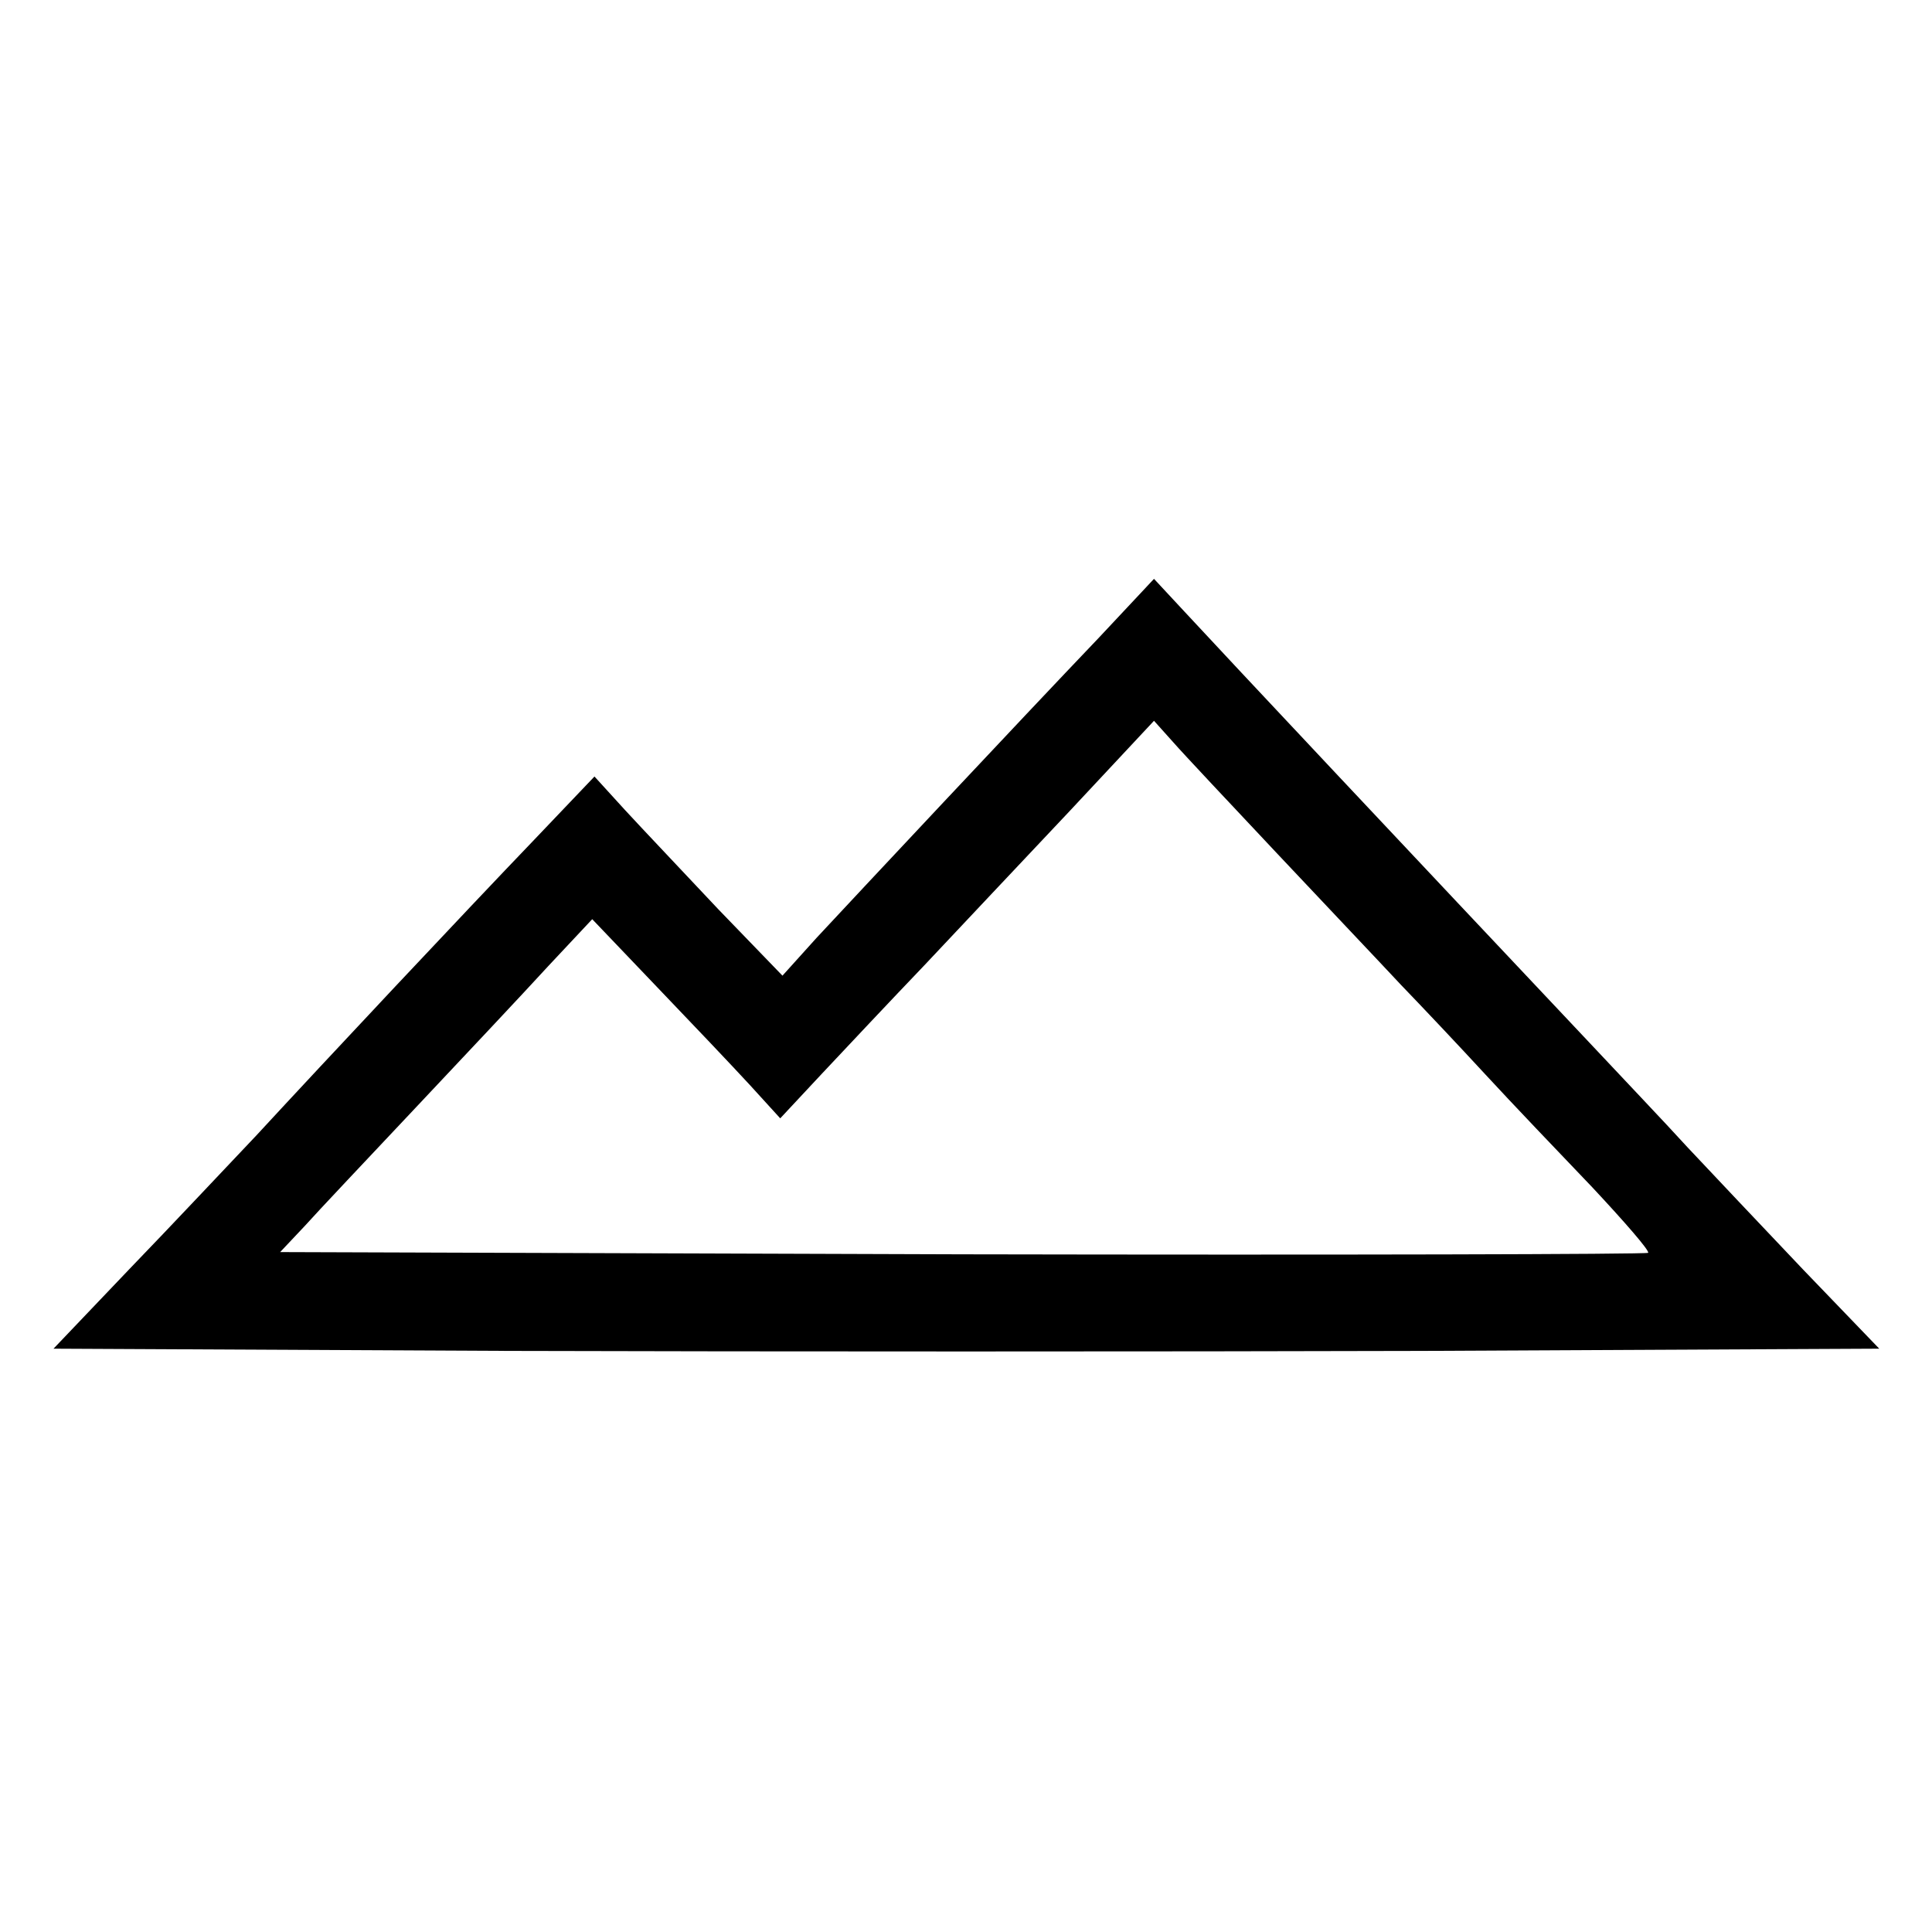 <?xml version="1.0" standalone="no"?>
<!DOCTYPE svg PUBLIC "-//W3C//DTD SVG 20010904//EN"
 "http://www.w3.org/TR/2001/REC-SVG-20010904/DTD/svg10.dtd">
<svg version="1.0" xmlns="http://www.w3.org/2000/svg"
 width="260pt" height="260pt" viewBox="0 0 260 260"
 preserveAspectRatio="xMidYMid meet">
<g transform="translate(0,260) scale(0.1,-0.1)"
fill="#000000" stroke="none">
<path d="M1479 1742 c-107 -112 -326 -346 -380 -404 l-46 -51 -86 89 c-46 49
-103 109 -126 134 l-41 45 -81 -85 c-95 -99 -278 -294 -374 -398 -38 -40 -114
-121 -171 -180 l-102 -107 614 -3 c338 -1 890 -1 1228 0 l615 3 -102 106 c-56
59 -126 133 -156 165 -30 33 -91 97 -135 144 -232 246 -482 512 -543 578 l-40
43 -74 -79z m241 -292 c63 -67 138 -146 165 -175 28 -29 79 -83 114 -121 35
-38 100 -106 144 -152 43 -46 77 -85 75 -88 -3 -2 -418 -3 -923 -2 l-918 3 33
35 c17 19 85 91 150 160 65 69 145 154 177 189 l60 64 85 -89 c47 -49 104
-109 127 -134 l41 -45 56 60 c31 33 93 99 138 146 44 47 132 140 195 207 l114
122 26 -29 c14 -16 78 -84 141 -151z"/>
</g>
</svg>
